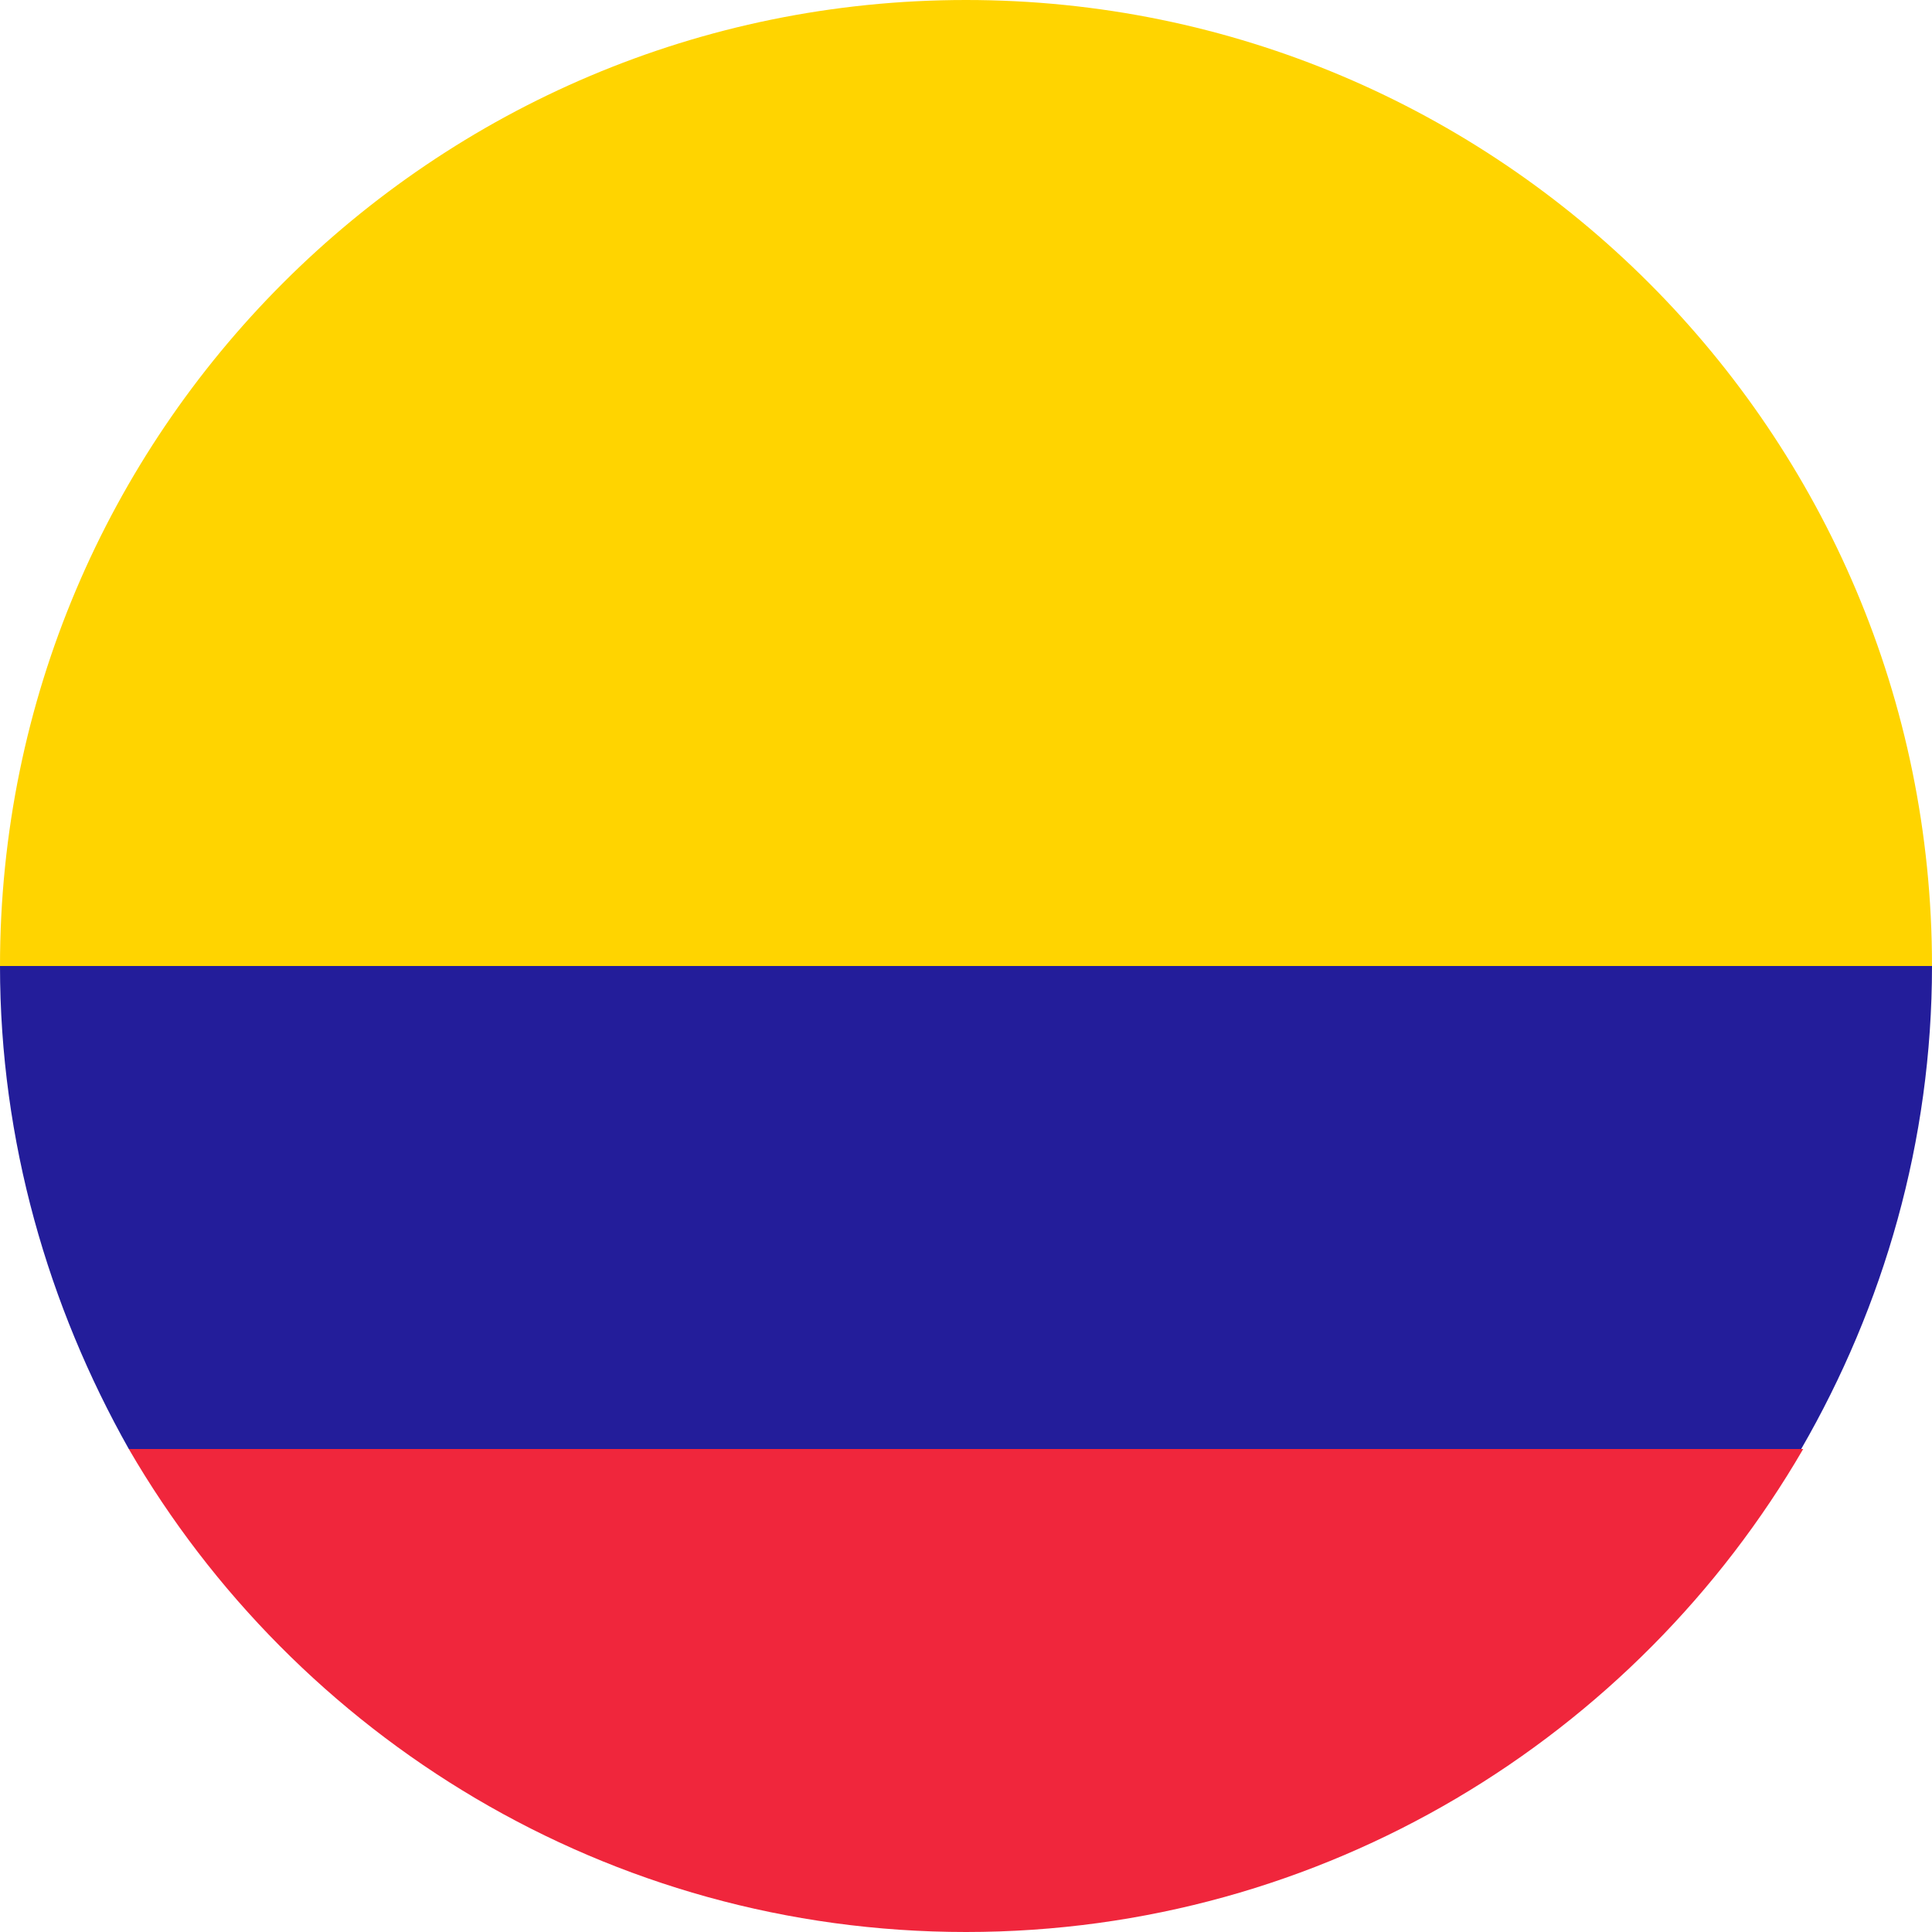 <svg width="64" height="64" viewBox="0 0 64 64" fill="none" xmlns="http://www.w3.org/2000/svg">
<g clip-path="url(#clip0_199_10197)">
<path d="M32 0C14.333 0 0 14.333 0 32H64C64 14.333 49.667 0 32 0Z" fill="#FFD400"/>
<path d="M64 32H0C0 37.8 1.6 43.267 4.267 48H59.667C62.4 43.267 64 37.8 64 32Z" fill="#231D9A"/>
<path d="M59.733 48H4.267C9.8 57.533 20.133 64 32 64C43.867 64 54.2 57.533 59.733 48Z" fill="#F0263C"/>
</g>
<defs>
<clipPath id="clip0_199_10197">
<rect width="64" height="64" fill="white"/>
</clipPath>
</defs>
</svg>
